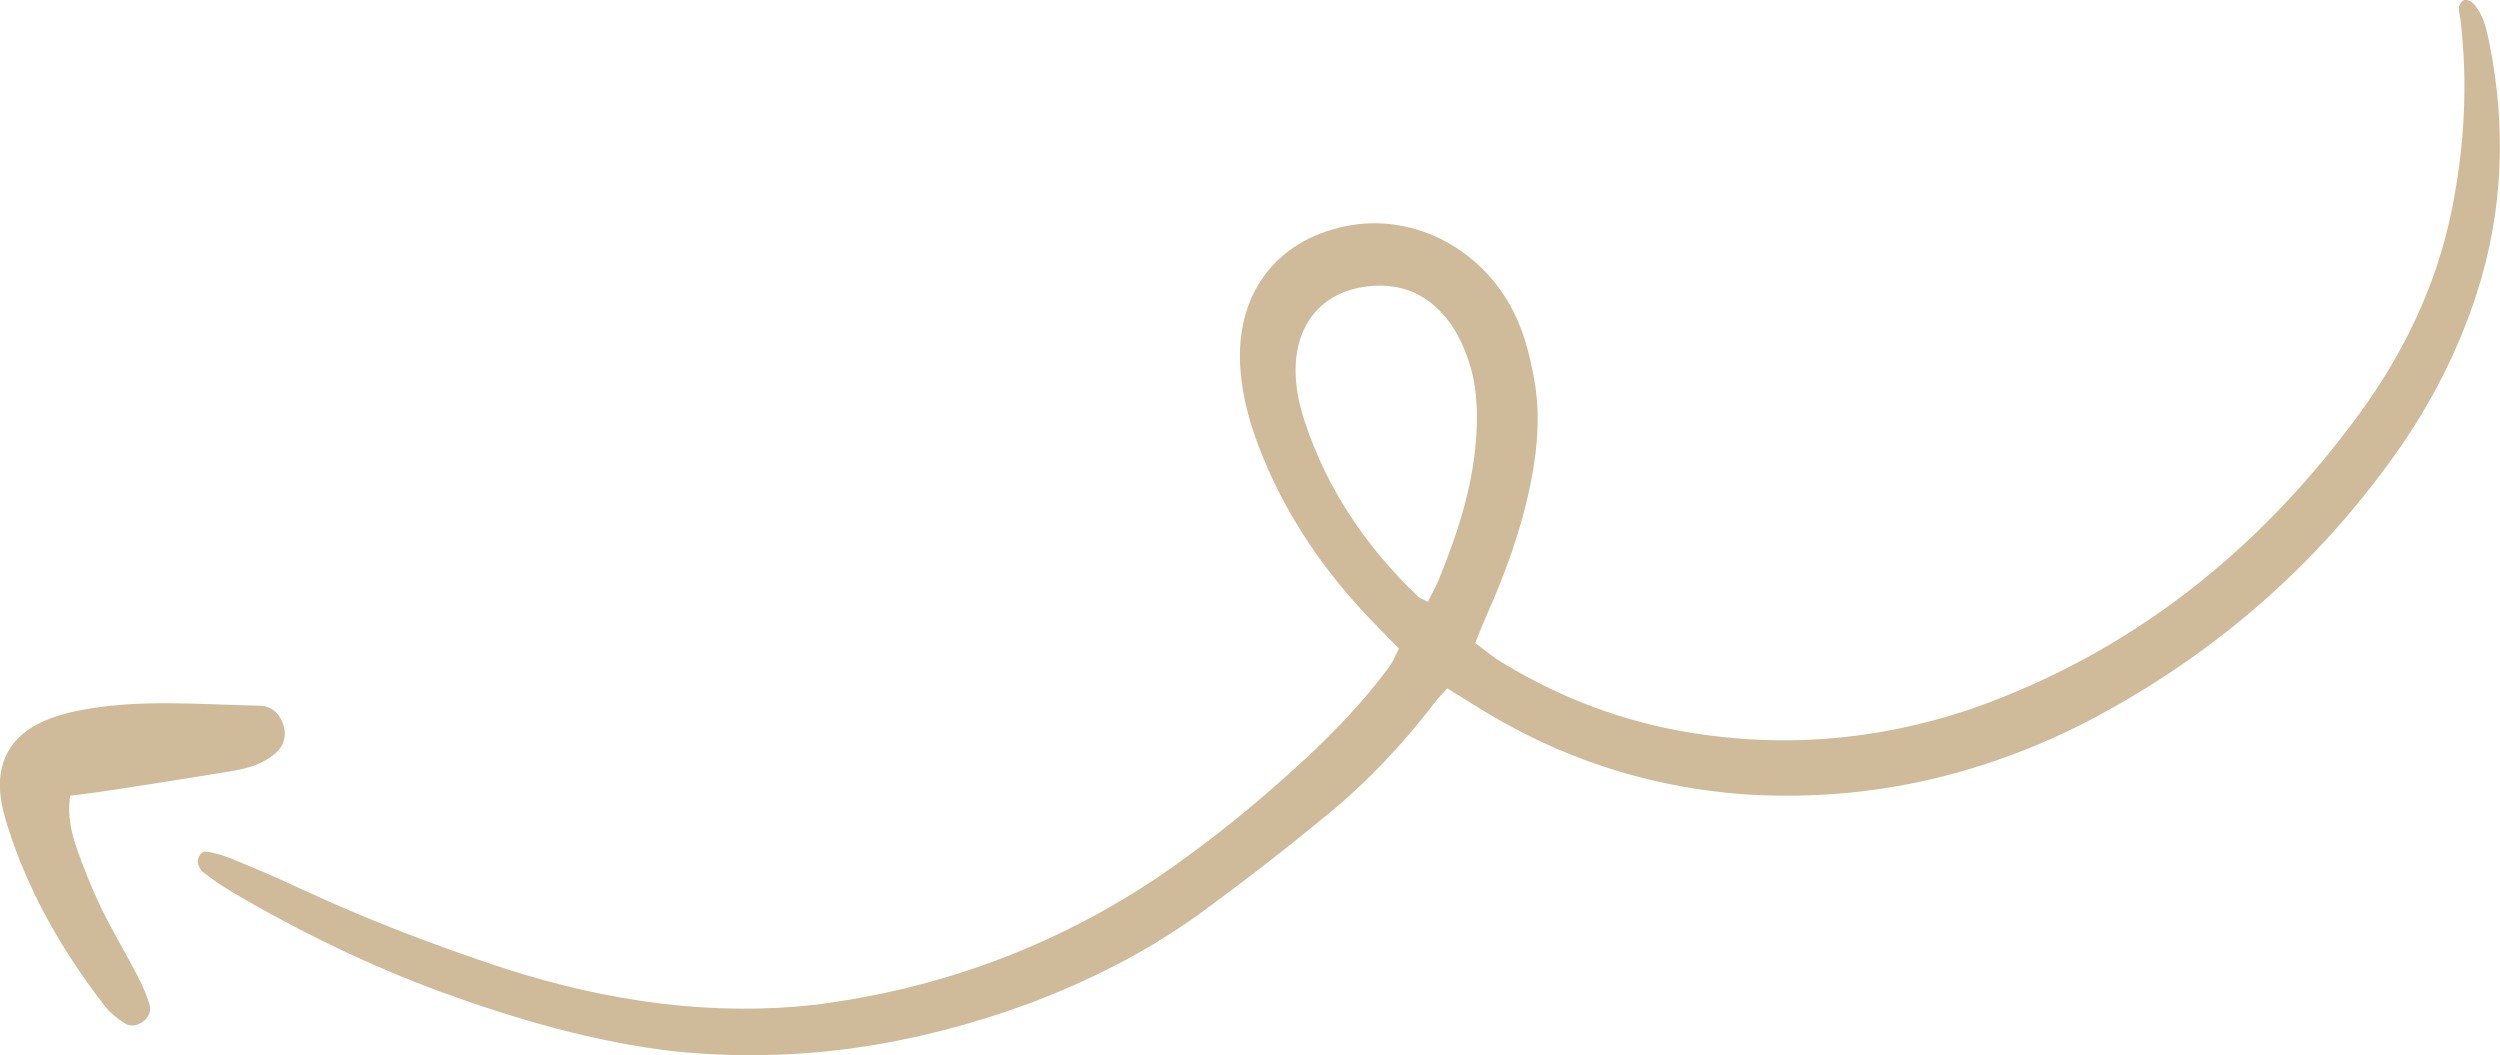 <?xml version="1.0" encoding="UTF-8"?>
<svg id="Capa_2" data-name="Capa 2" xmlns="http://www.w3.org/2000/svg" viewBox="0 0 257.94 108.89">
  <defs>
    <style>
      .cls-1 {
        fill: #cfba9a;
      }
    </style>
  </defs>
  <g id="Capa_1-2" data-name="Capa 1">
    <g>
      <path class="cls-1" d="M154.22,67.88c5.95,3.76,12.23,6.22,18.79,7.47,10.5,1.95,20.64,1.09,30.39-2.21,16.22-5.69,29.53-16.07,40.06-30.49,4.5-6.18,7.85-13.04,9.45-20.73,1.36-6.57,1.74-13.17.96-19.82-.05-.45-.2-.91-.16-1.35.03-.28.29-.68.53-.75.26-.07.7.1.9.31,1.08,1.14,1.39,2.62,1.69,4.07,1.77,8.73,1.45,17.42-1.3,25.93-1.89,5.85-4.67,11.26-8.16,16.23-8.63,12.27-19.6,21.47-32.34,28.07-11.02,5.58-22.75,8.18-35.28,7.33-8.67-.67-17.06-3.09-25.1-7.67-1.78-1.01-3.51-2.14-5.33-3.25-.49.55-.91.97-1.27,1.44-3.22,4.22-6.81,8.04-10.81,11.36-4.44,3.66-8.96,7.18-13.56,10.52-5.47,3.95-11.47,6.94-17.75,9.29-11.46,4.16-23.45,6.16-36.36,4.84-8.08-.92-16.19-3.25-24.3-6.21-7.18-2.67-14.26-6.07-21.23-10.17-1.07-.63-2.12-1.36-3.13-2.14-.27-.21-.57-.9-.51-1.18.09-.41.41-.95.76-.91.86.08,1.79.36,2.68.72,2.31.95,4.62,1.92,6.92,3,7.02,3.27,14.09,5.97,21.19,8.31,11,3.55,21.75,4.96,32.22,3.77,12.88-1.65,24.66-6.02,35.29-13.15,5.34-3.63,10.37-7.73,15.18-12.18,3.14-2.92,6.12-6.03,8.71-9.55.4-.54.64-1.21.98-1.86-.96-.98-1.78-1.82-2.59-2.66-4.92-5.06-8.83-10.71-11.44-17.11-1.23-2.98-2.1-5.98-2.32-9.05-.58-7.6,3.58-13.28,10.82-14.75,7.04-1.48,14.46,2.38,17.69,9.5.88,1.95,1.39,4.08,1.78,6.15.66,3.56.39,7.04-.26,10.43-.98,5.09-2.73,9.83-4.79,14.43-.33.74-.62,1.52-1.01,2.48.89.67,1.43,1.13,2.01,1.5ZM148.57,59.5c1.96-4.84,3.57-9.82,3.79-15.33.09-2.3-.06-4.6-.81-6.87-.46-1.37-1.08-2.78-1.94-3.97-1.91-2.63-4.47-3.96-7.54-3.85-5.01.15-8.22,3.33-8.39,8.3-.07,1.95.33,3.9.98,5.83,2.28,6.87,6.27,12.81,11.66,17.95.16.15.39.22,1,.54.47-.96.92-1.75,1.26-2.59Z"/>
      <path class="cls-1" d="M7.25,82.1c1.51-.2,2.87-.36,4.22-.57,4.09-.63,8.18-1.27,12.26-1.94.9-.15,1.82-.34,2.67-.67.73-.28,1.45-.7,2.04-1.22.95-.84,1.18-1.97.71-3.15-.41-1.03-1.2-1.71-2.36-1.74-6.31-.12-12.65-.74-18.92.55-1.12.23-2.24.56-3.29,1.01-3.48,1.51-5.03,4.29-4.49,8.03.13.91.37,1.8.64,2.68,2.15,6.9,5.7,13.05,10.09,18.73.54.7,1.3,1.28,2.05,1.77.61.39,1.34.25,1.94-.21.61-.47.81-1.16.59-1.84-.32-.97-.74-1.93-1.21-2.84-1.22-2.34-2.58-4.62-3.74-7-.95-1.96-1.77-4-2.49-6.05-.56-1.62-1.02-3.3-.73-5.53Z"/>
    </g>
  </g>
</svg>